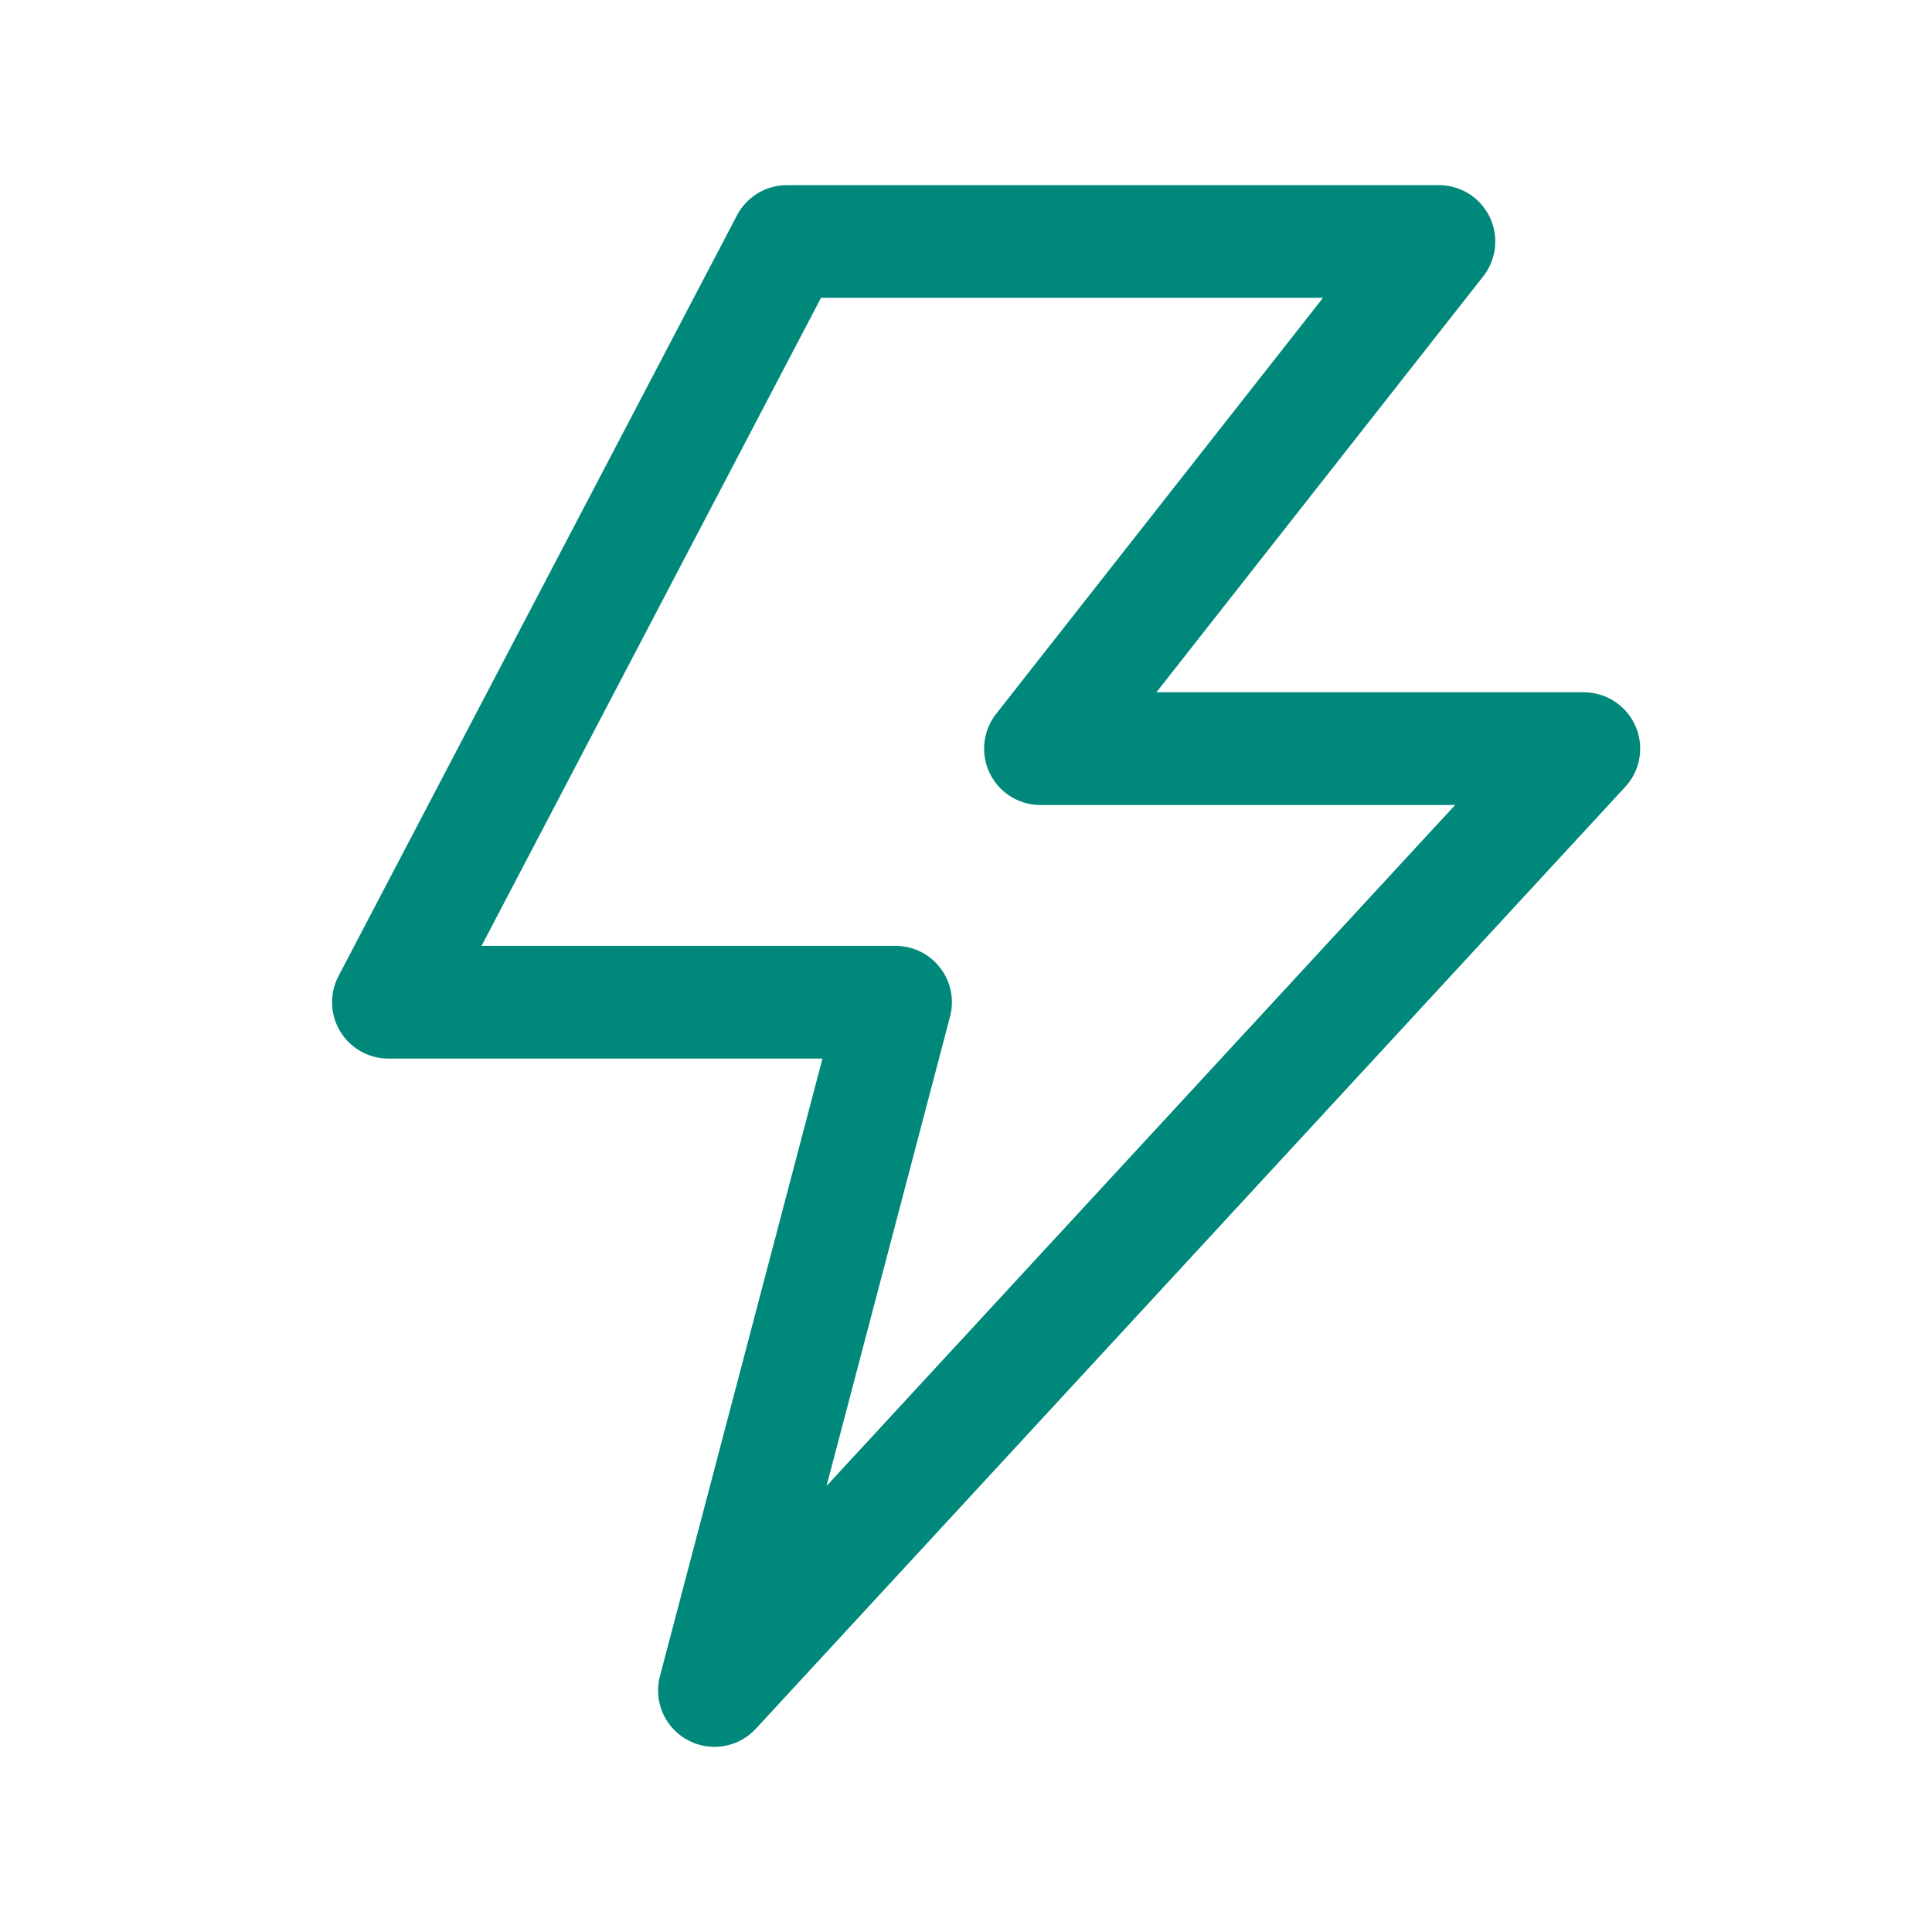 <svg width="24" height="24" viewBox="0 0 24 24" fill="none" xmlns="http://www.w3.org/2000/svg">
<path d="M9.775 3H17.875L12.925 9.3H19.675L8.875 21L11.125 12.45H4.825L9.775 3Z" stroke="#00897B" stroke-width="1.4" stroke-linejoin="round"/>
</svg>
